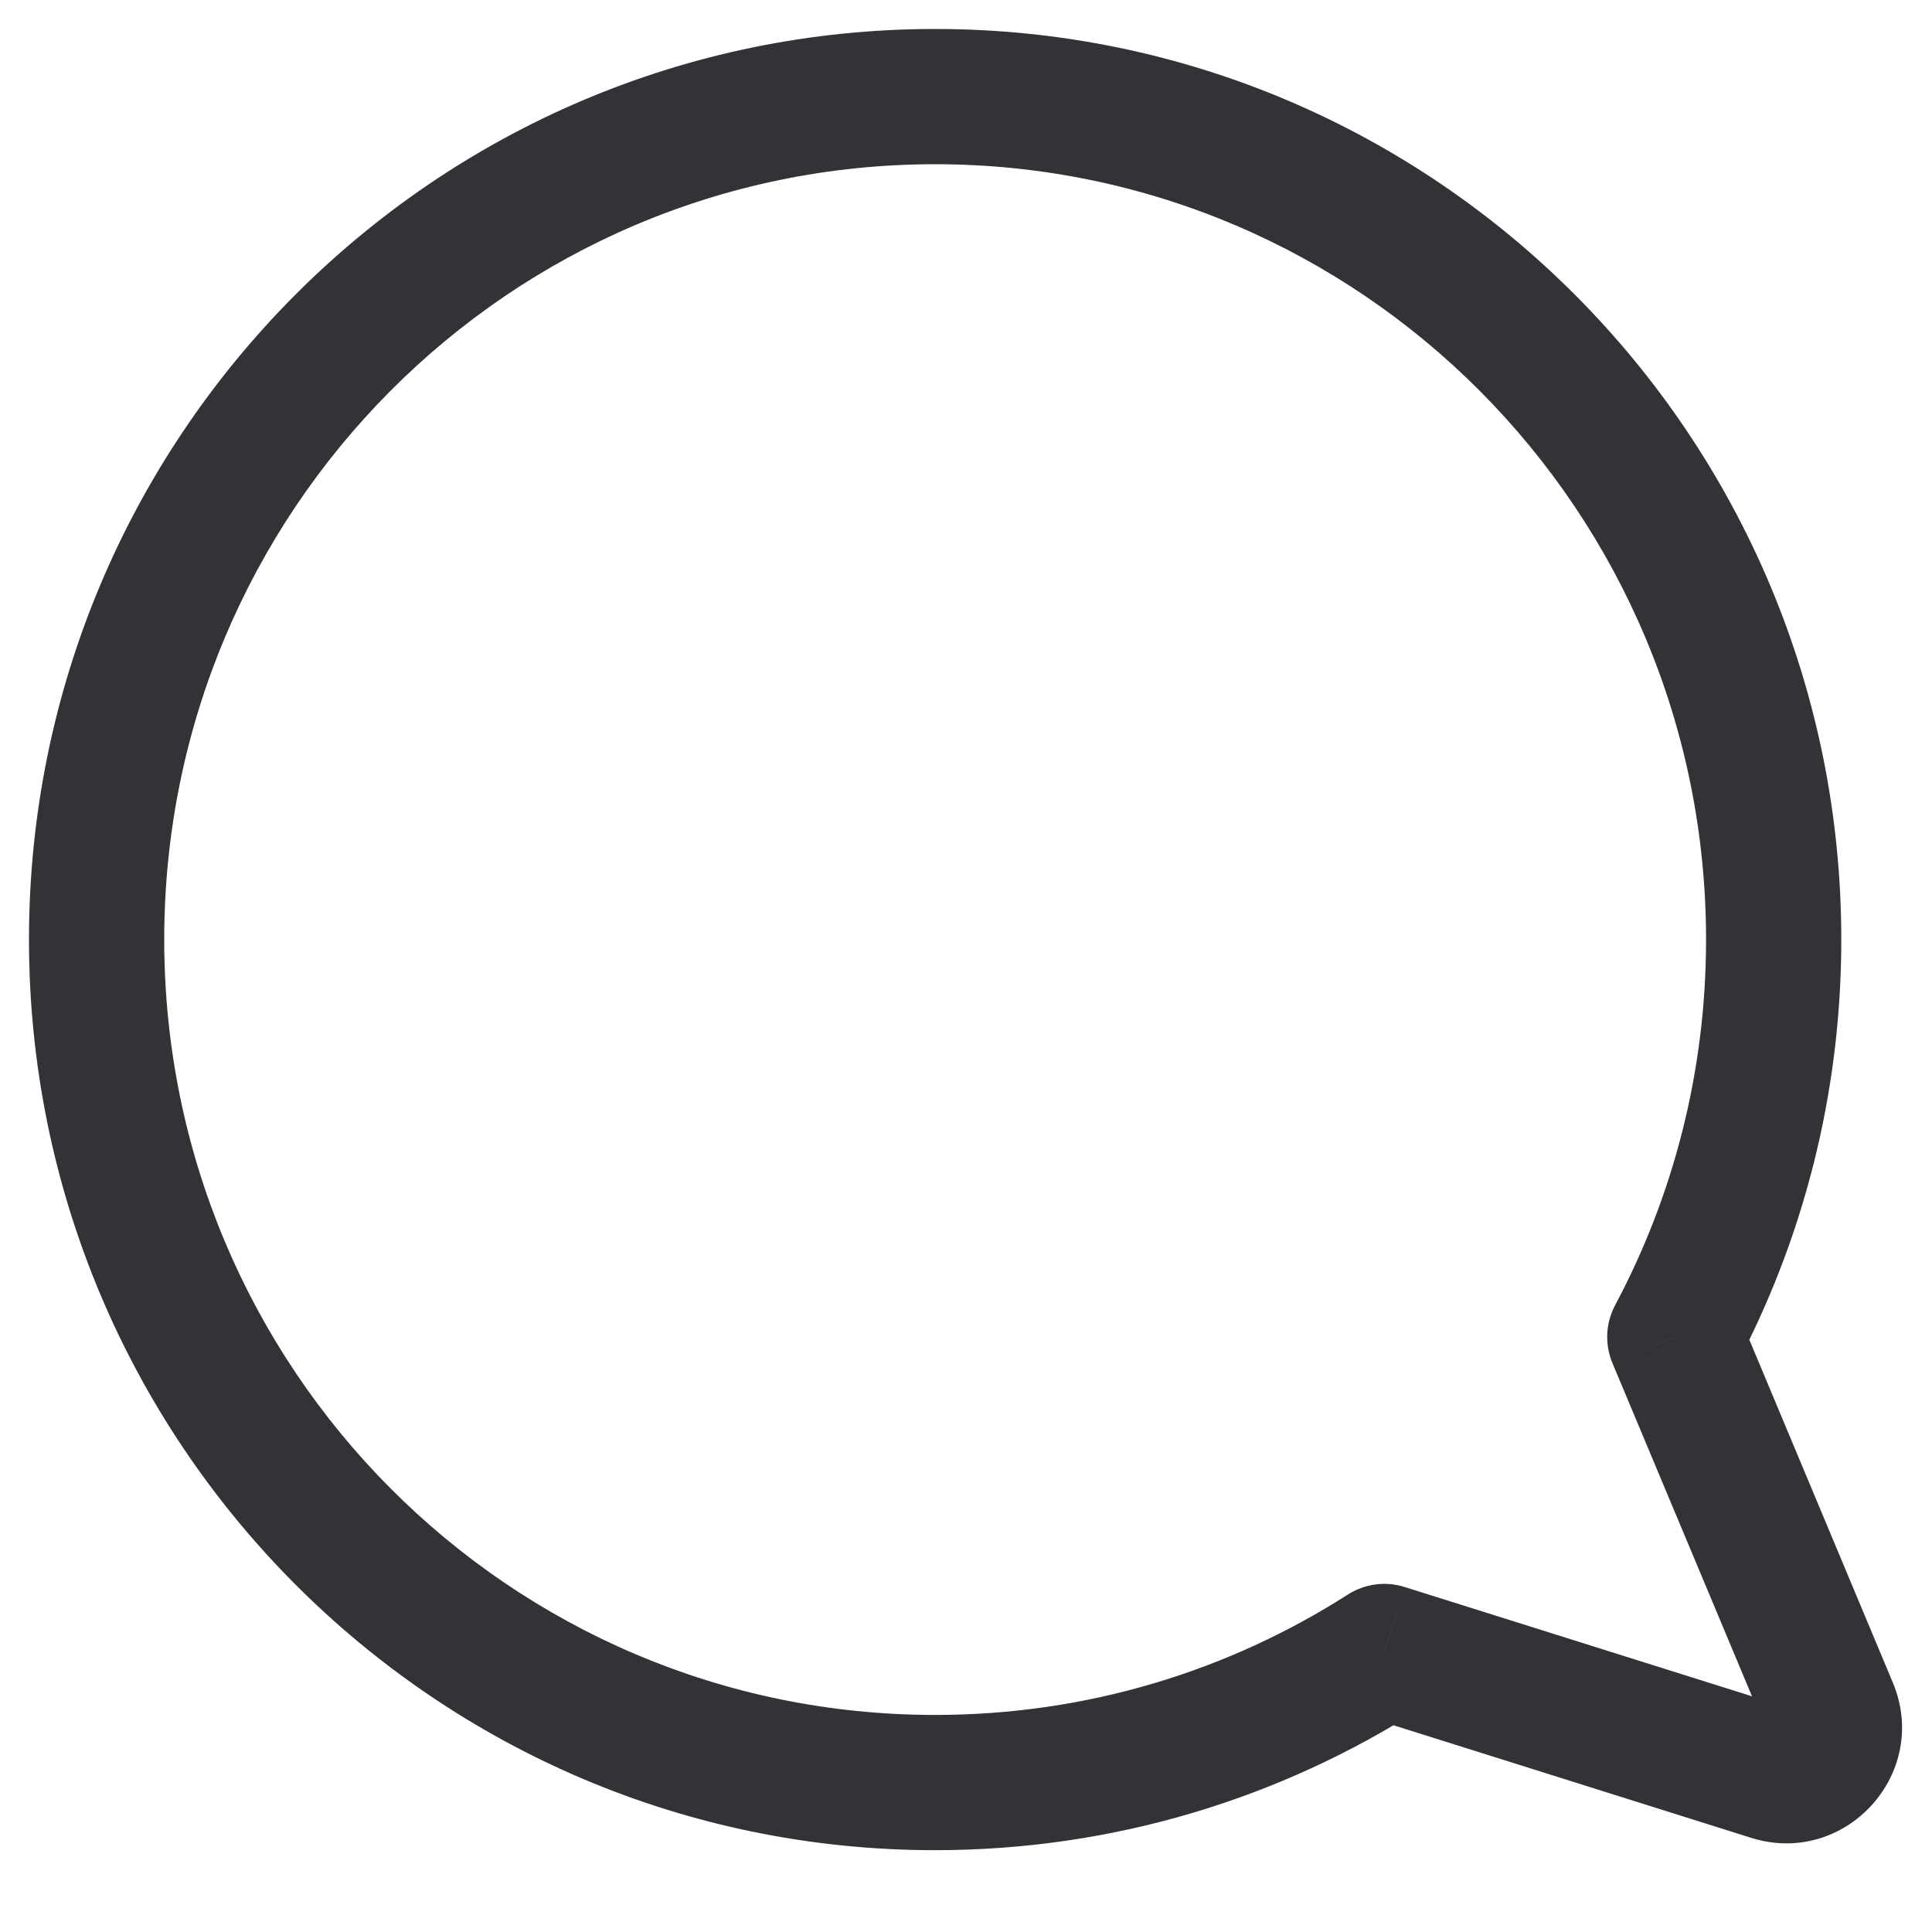 <svg width="20" height="20" viewBox="0 0 20 20" fill="none" xmlns="http://www.w3.org/2000/svg">
    <path d="M17.338 13.84L16.72 13.511C16.621 13.697 16.611 13.917 16.692 14.111L17.338 13.84ZM14.331 17.096L14.542 16.429C14.344 16.366 14.129 16.395 13.954 16.506L14.331 17.096ZM18.337 18.357L18.127 19.025H18.127L18.337 18.357ZM18.948 17.687L19.594 17.417L18.948 17.687ZM17.661 9.727C17.661 11.097 17.32 12.384 16.72 13.511L17.956 14.169C18.661 12.845 19.061 11.332 19.061 9.727H17.661ZM9.68 1.7C14.084 1.7 17.661 5.29 17.661 9.727H19.061C19.061 4.524 14.865 0.3 9.68 0.3V1.7ZM1.7 9.727C1.7 5.29 5.276 1.7 9.68 1.7V0.3C4.496 0.3 0.3 4.524 0.3 9.727H1.7ZM9.68 17.753C5.276 17.753 1.7 14.163 1.7 9.727H0.3C0.3 14.929 4.496 19.153 9.68 19.153V17.753ZM13.954 16.506C12.719 17.296 11.254 17.753 9.68 17.753V19.153C11.529 19.153 13.255 18.615 14.708 17.686L13.954 16.506ZM18.547 17.689L14.542 16.429L14.121 17.764L18.127 19.025L18.547 17.689ZM18.303 17.957C18.237 17.8 18.385 17.638 18.547 17.689L18.127 19.025C19.101 19.331 19.989 18.359 19.594 17.417L18.303 17.957ZM16.692 14.111L18.303 17.957L19.594 17.417L17.984 13.57L16.692 14.111Z" fill="#333236"></path>
</svg>